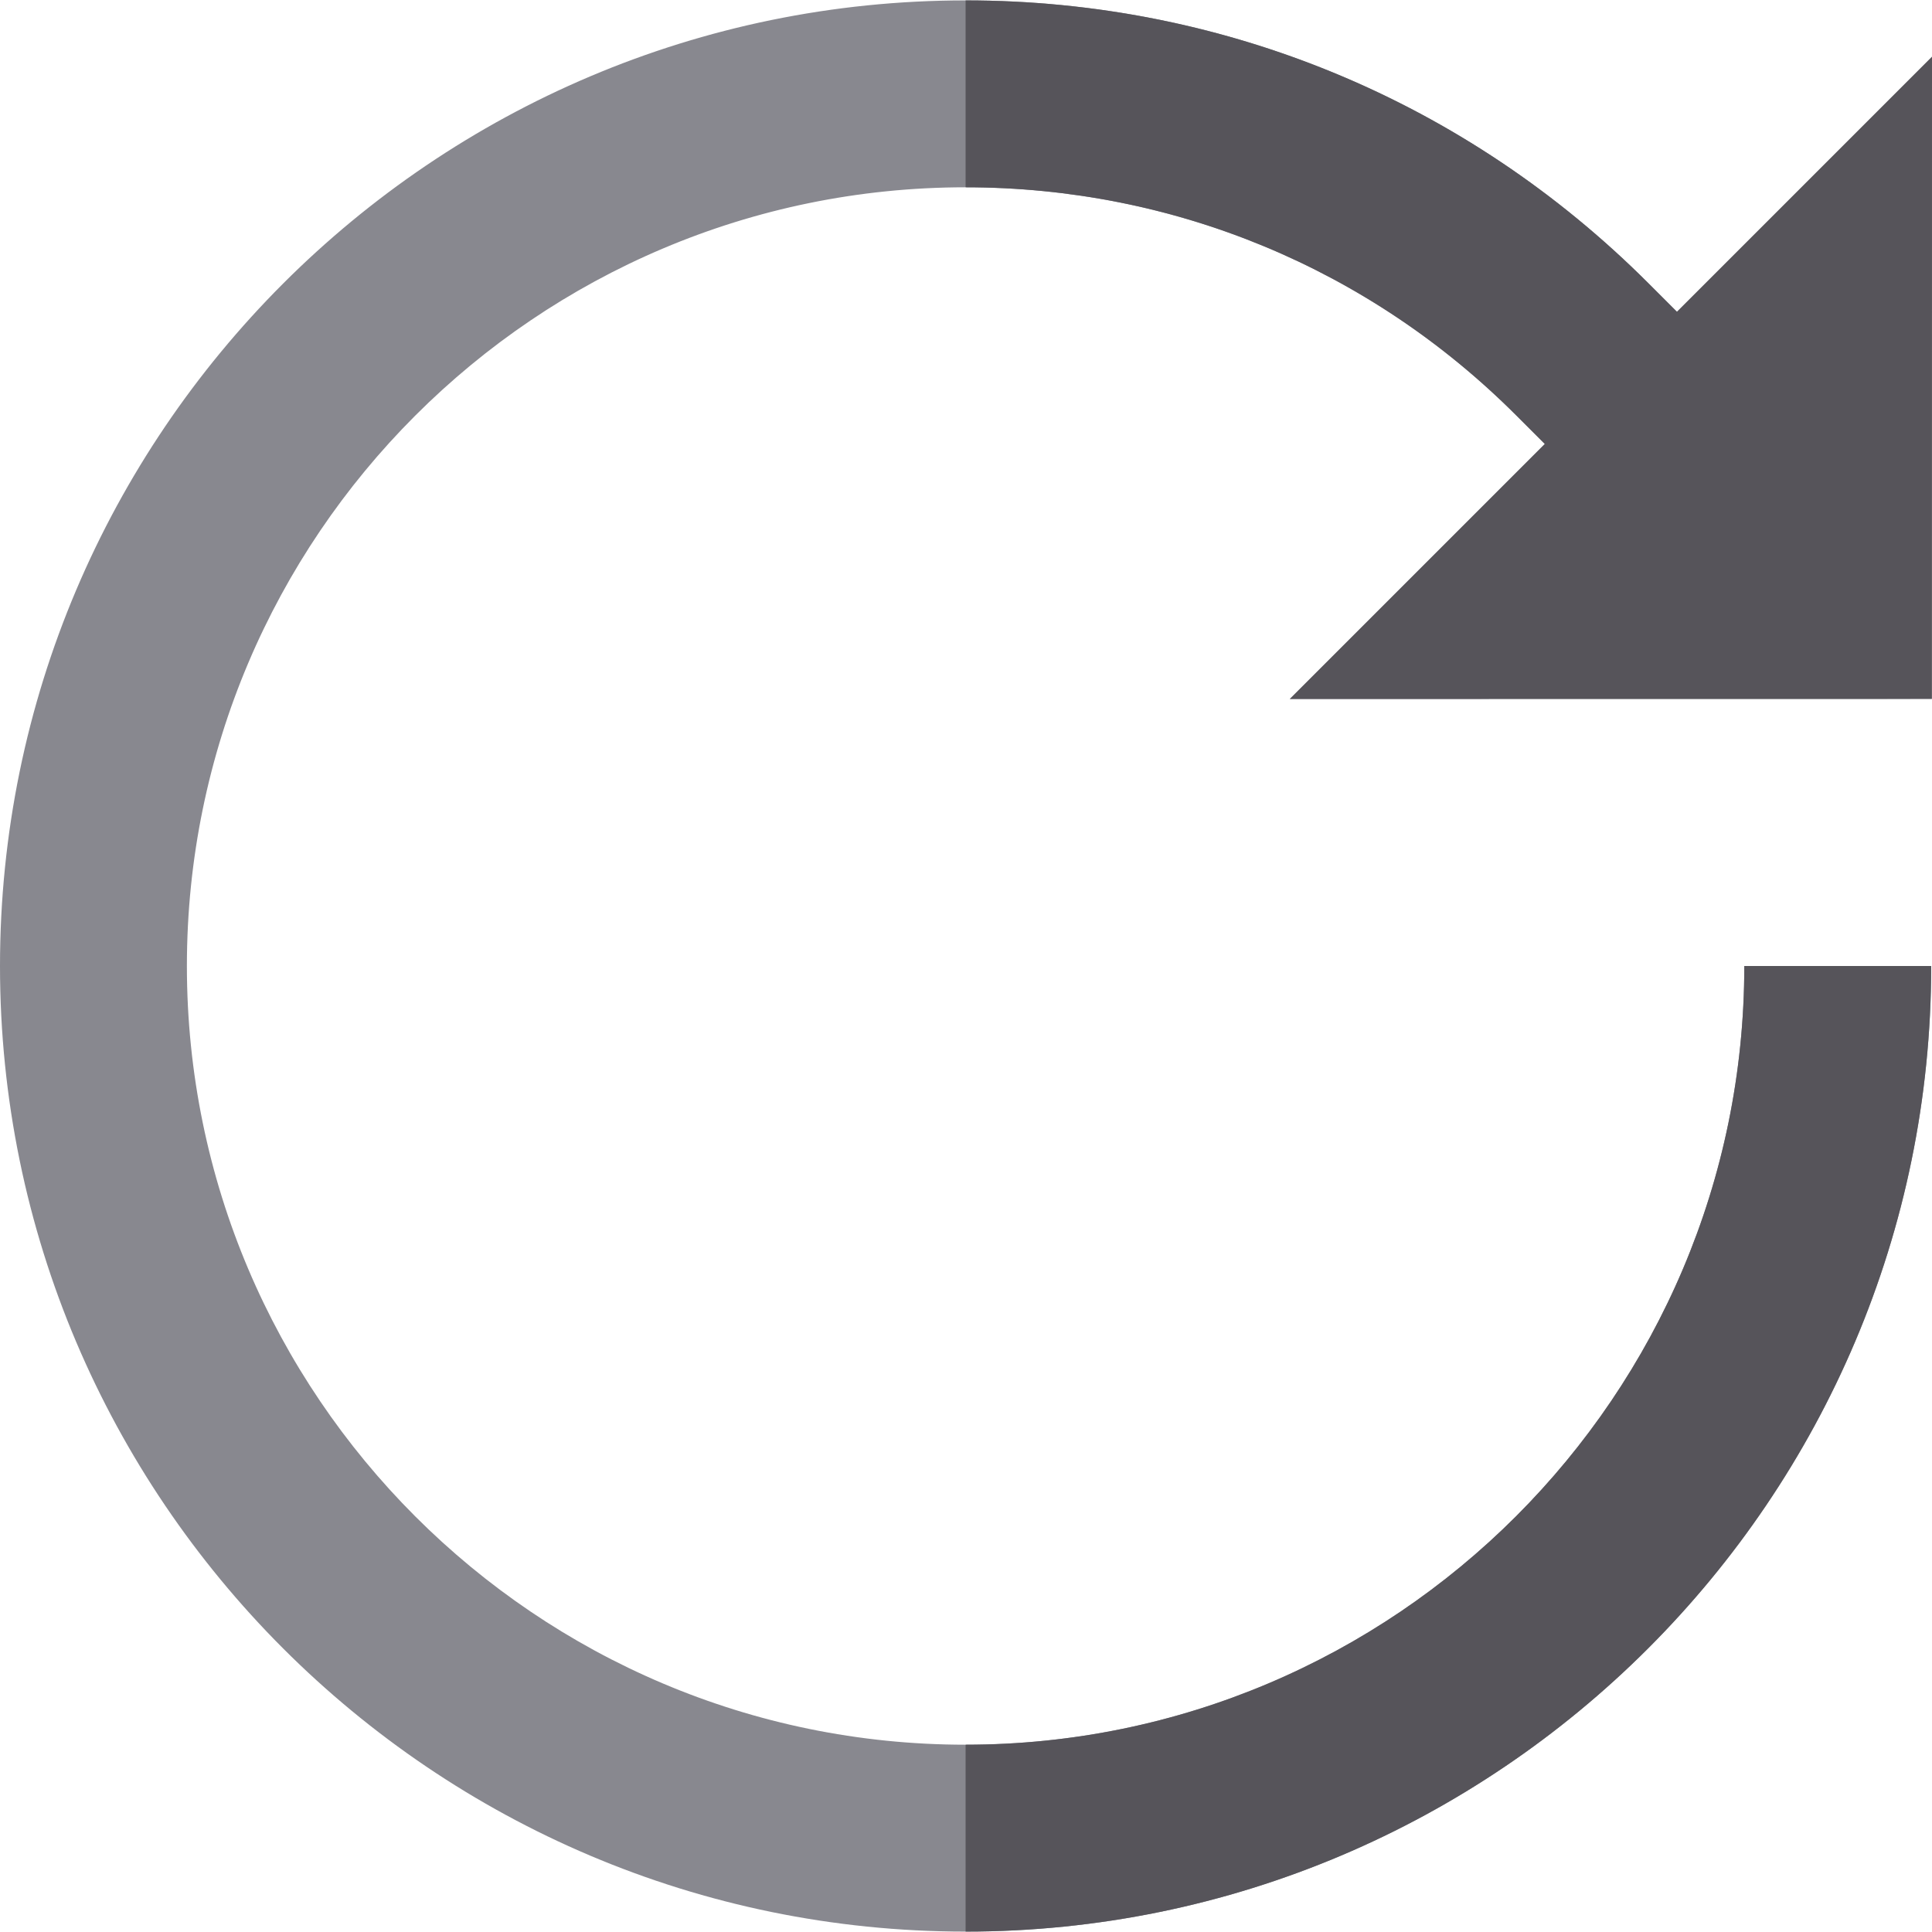 <?xml version="1.0" encoding="iso-8859-1"?>
<!-- Uploaded to: SVG Repo, www.svgrepo.com, Generator: SVG Repo Mixer Tools -->
<svg height="800px" width="800px" version="1.1" id="Layer_1" xmlns="http://www.w3.org/2000/svg" xmlns:xlink="http://www.w3.org/1999/xlink" 
	 viewBox="0 0 512 512" xml:space="preserve">
<path style="fill:#88888F;" d="M511.957,185.213L512,15.045l-67.587,67.587l-7.574-7.574
	c-48.332-48.332-112.593-74.95-180.946-74.95C114.792,0.107,0,114.901,0,256s114.792,255.893,255.893,255.893
	S511.785,397.099,511.785,256h-49.528c0,113.79-92.575,206.365-206.365,206.365S49.528,369.79,49.528,256
	S142.103,49.635,255.893,49.635c55.124,0,106.947,21.467,145.925,60.445l7.574,7.574l-67.58,67.58L511.957,185.213z"/>
<g>
	<path style="fill:#56545A;" d="M255.893,462.365v49.528c141.101,0,255.893-114.793,255.893-255.893h-49.528
		C462.258,369.79,369.682,462.365,255.893,462.365z"/>
	<path style="fill:#56545A;" d="M444.413,82.632l-7.574-7.574c-48.332-48.332-112.593-74.95-180.946-74.95v49.528
		c55.124,0,106.947,21.467,145.925,60.445l7.574,7.574l-67.58,67.58l170.147-0.021L512,15.045L444.413,82.632z"/>
</g>
</svg>